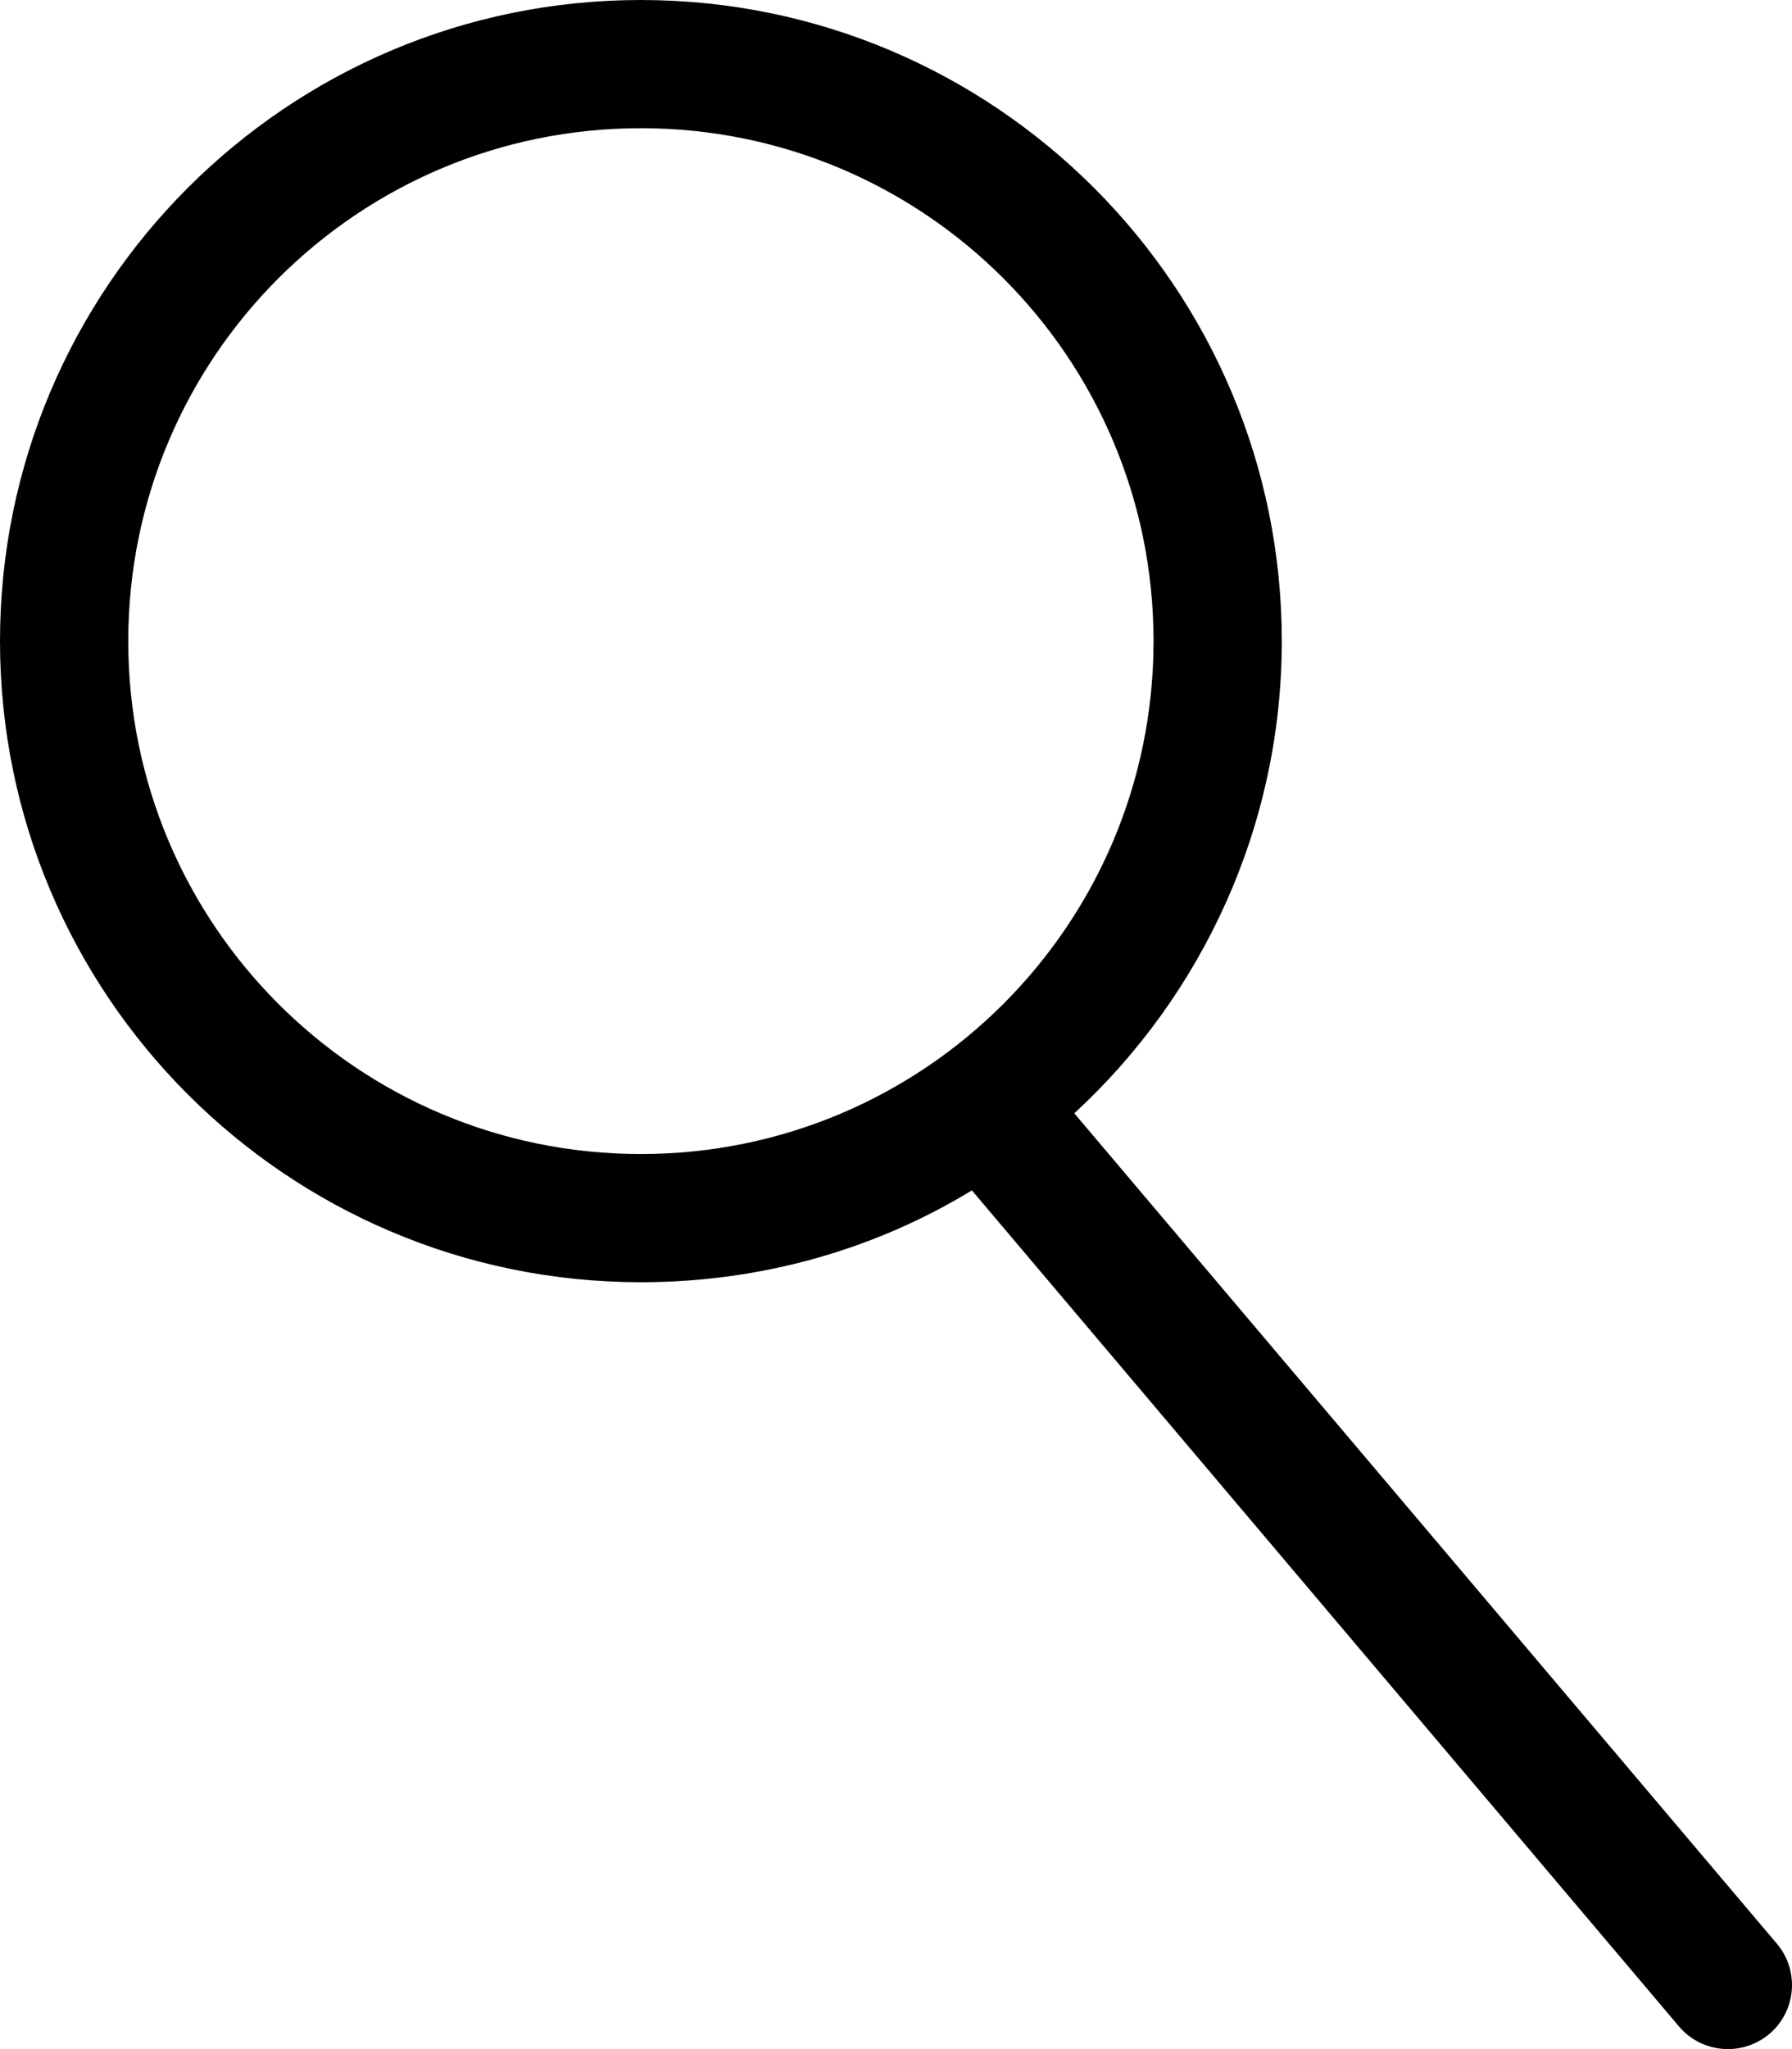 <?xml version="1.0" encoding="UTF-8"?>
<svg width="14px" height="16px" viewBox="0 0 14 16" version="1.1" xmlns="http://www.w3.org/2000/svg" xmlns:xlink="http://www.w3.org/1999/xlink">
    <title>2F67BC5A-A011-48AE-8F16-265D5BF5914E</title>
    <g id="Homepage-1440-" stroke="none" stroke-width="1" fill="none" fill-rule="evenodd">
        <g id="14-[1440]-Homepage-—-Header-Hover" transform="translate(-594, -14)" fill="#000000">
            <g id="Search" transform="translate(564, 0)">
                <g id="Icon-/-Search" transform="translate(30, 14)">
                    <path d="M5.007,0 C7.771,0 10.014,2.243 10.014,5.006 C10.014,6.46 9.386,7.779 8.393,8.693 L13.881,15.176 C14.06,15.387 14.034,15.703 13.823,15.882 C13.728,15.961 13.613,16 13.499,16 C13.357,16 13.215,15.939 13.117,15.823 L7.593,9.295 C6.842,9.752 5.956,10.012 5.007,10.012 C2.243,10.012 0,7.769 0,5.006 C0,2.243 2.243,0 5.007,0 Z M5.007,1.001 C2.794,1.001 1.002,2.793 1.002,5.006 C1.002,7.219 2.794,9.011 5.007,9.011 C7.22,9.011 9.012,7.219 9.012,5.006 C9.012,2.793 7.22,1.001 5.007,1.001 Z" id="Search-Icon"></path>
                </g>
            </g>
        </g>
    </g>
</svg>